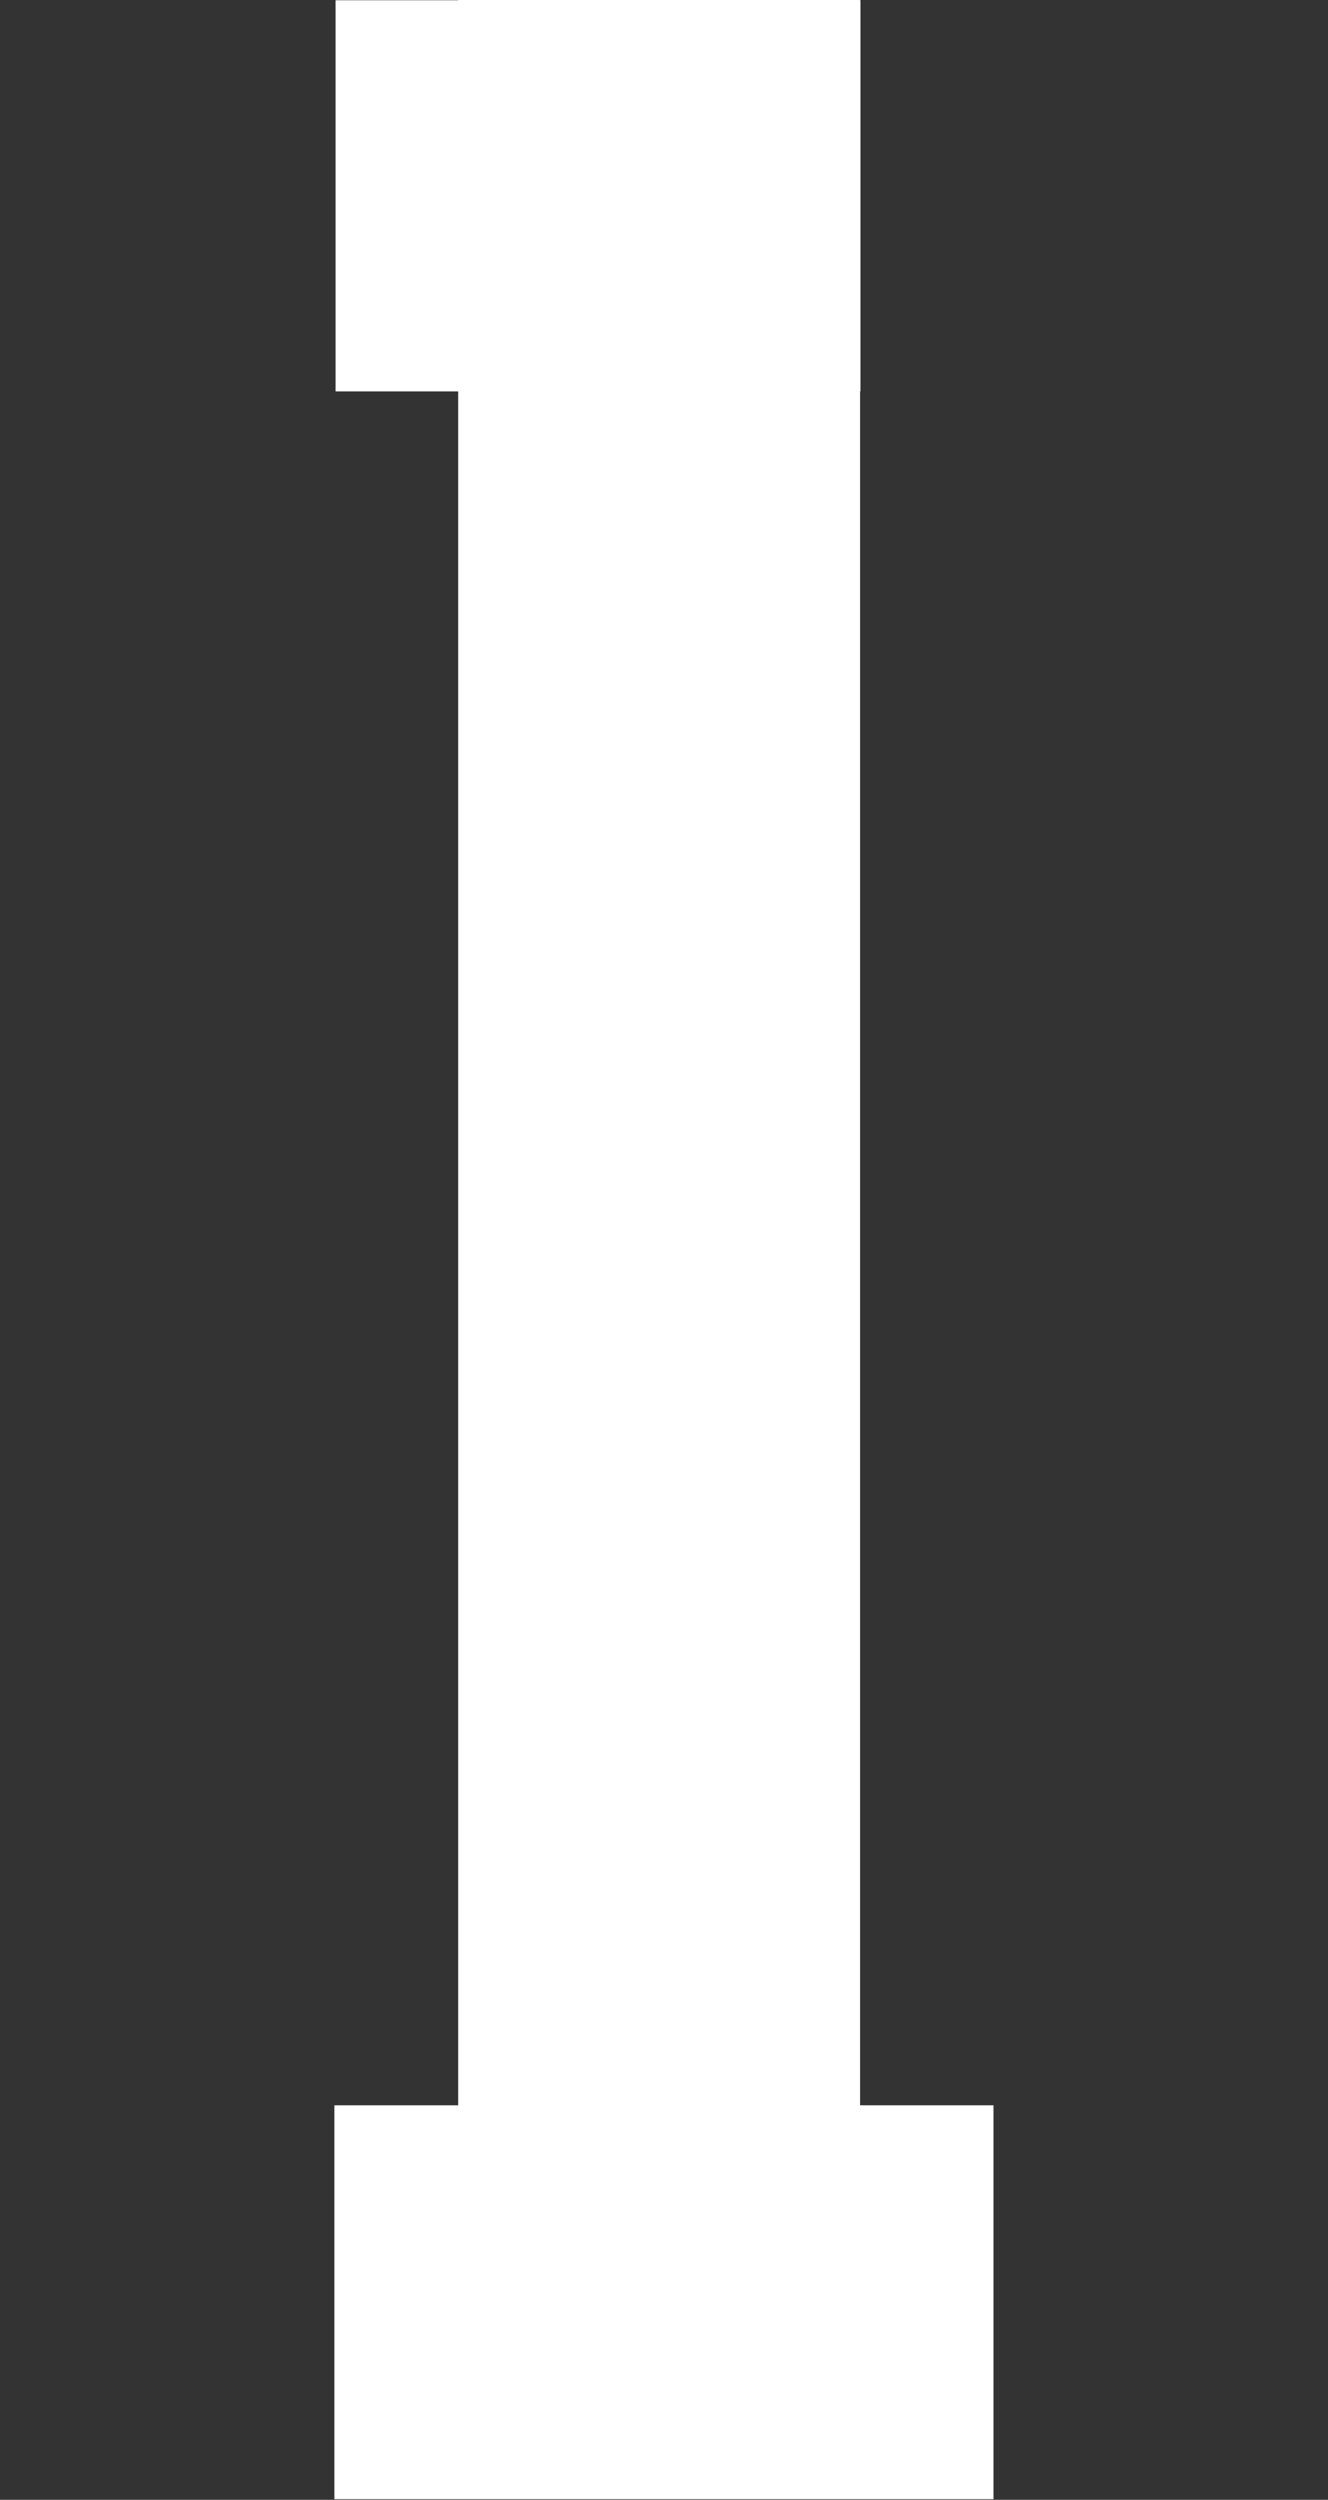 <?xml version="1.0" encoding="UTF-8" standalone="no"?>
<!-- Created with Inkscape (http://www.inkscape.org/) -->

<svg
   width="21.26mm"
   height="40mm"
   viewBox="0 0 21.26 40"
   version="1.1"
   id="svg1"
   inkscape:version="1.3.2 (091e20e, 2023-11-25)"
   sodipodi:docname="1.svg"
   xml:space="preserve"
   xmlns:inkscape="http://www.inkscape.org/namespaces/inkscape"
   xmlns:sodipodi="http://sodipodi.sourceforge.net/DTD/sodipodi-0.dtd"
   xmlns="http://www.w3.org/2000/svg"
   xmlns:svg="http://www.w3.org/2000/svg"><rect x="0" y="0" width="21.26" height="40" fill="#333333" stroke="none"/><sodipodi:namedview
     id="namedview1"
     pagecolor="#ffffff"
     bordercolor="#000000"
     borderopacity="0.25"
     inkscape:showpageshadow="2"
     inkscape:pageopacity="0.0"
     inkscape:pagecheckerboard="0"
     inkscape:deskcolor="#d1d1d1"
     inkscape:document-units="mm"
     inkscape:zoom="32.000001"
     inkscape:cx="41.906249"
     inkscape:cy="161"
     inkscape:window-width="2304"
     inkscape:window-height="1387"
     inkscape:window-x="2302"
     inkscape:window-y="25"
     inkscape:window-maximized="0"
     inkscape:current-layer="layer10" /><defs
     id="defs1" /><g
     inkscape:groupmode="layer"
     id="layer10"
     inkscape:label="1"
     style="display:inline"
     transform="translate(-99.73,-117.736)"><path
       id="rect2"
       style="fill:#ffffff;fill-opacity:1;stroke:#ffffff;stroke-width:0.05;stroke-dasharray:none;stroke-opacity:1"
       d="m 107.09,117.761 v 0.004 h -1.963 v 6.209 h 1.963 v 27.474 h -1.982 v 6.253 h 10.502 v -6.253 h -2.136 v -27.474 h 0.006 V 117.765 h -0.006 v -0.004 z"
       inkscape:label="Number" /></g></svg>
